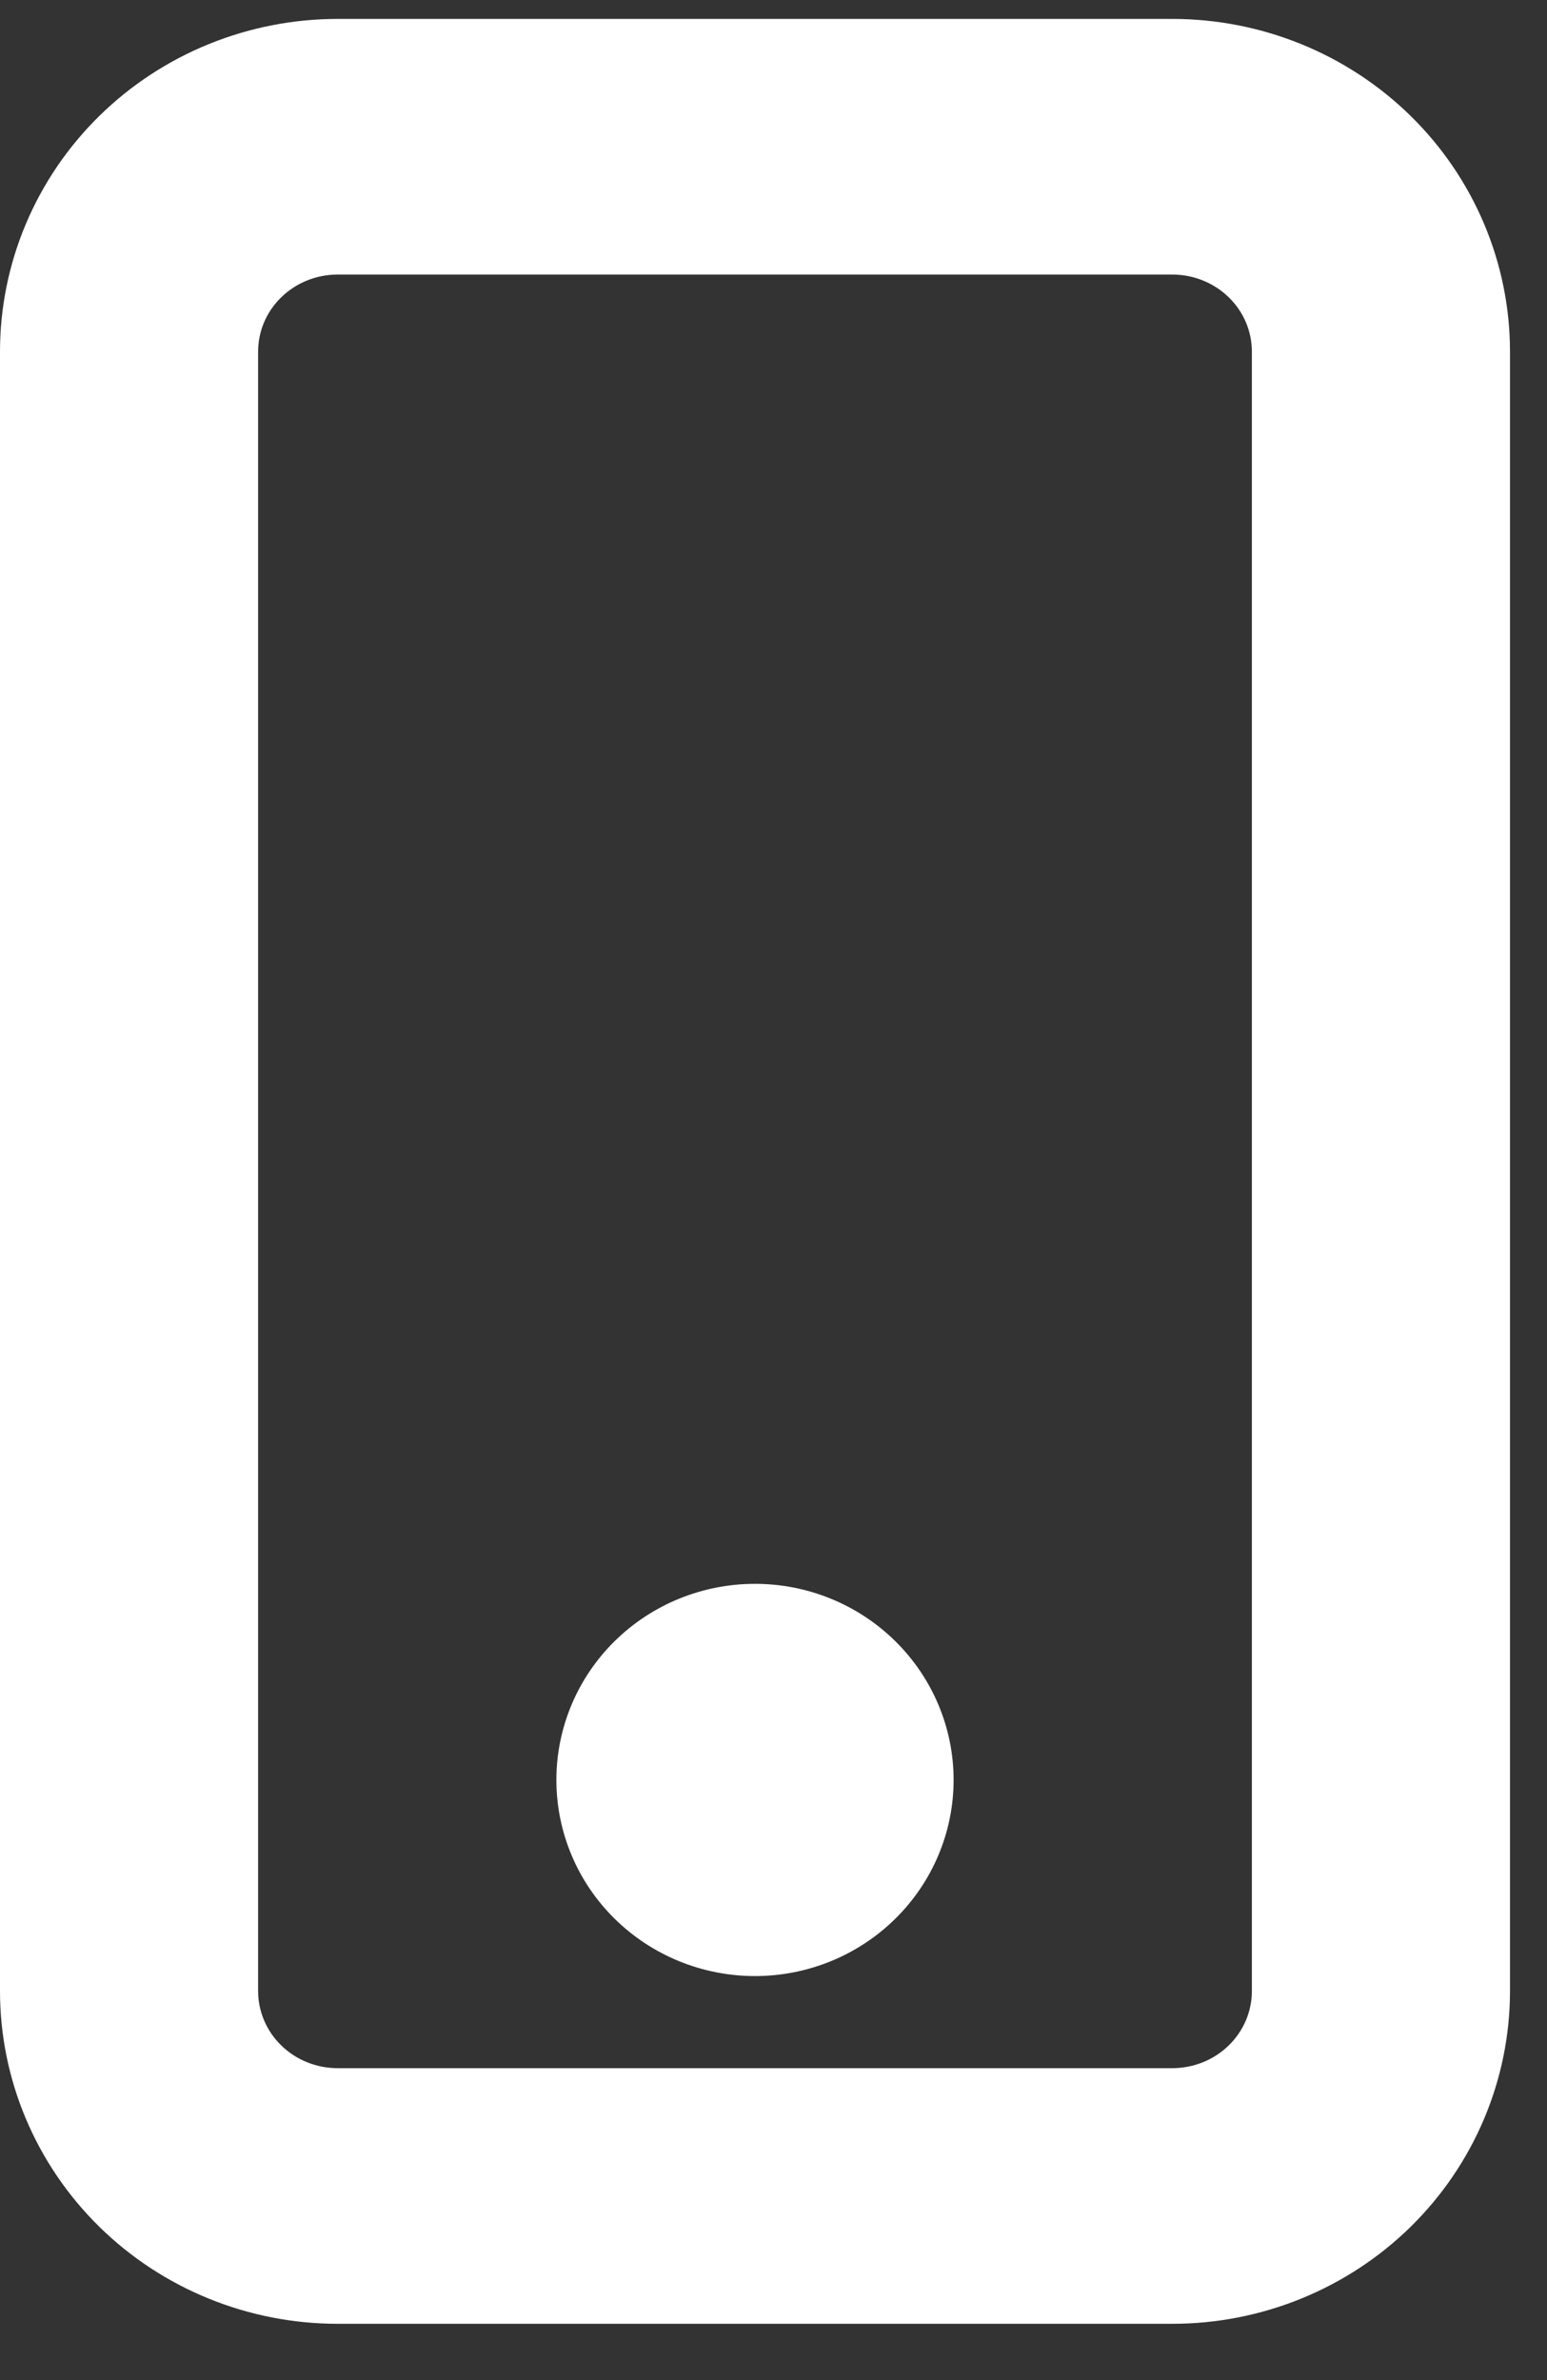 <svg width="26" height="40" viewBox="0 0 26 40" fill="none" xmlns="http://www.w3.org/2000/svg">
<rect x="0" y="0" width="26" height="40" fill="#333333" stroke="none"/>
<path d="M5.676 4.114H19.702C20.192 4.114 20.661 4.305 21.005 4.643C21.349 4.98 21.54 5.436 21.54 5.91V33.462C21.54 33.935 21.349 34.391 21.005 34.729C20.661 35.067 20.192 35.258 19.702 35.258H5.676C5.185 35.258 4.717 35.067 4.373 34.729C4.029 34.391 3.838 33.935 3.838 33.462V5.91C3.838 5.436 4.029 4.98 4.373 4.643C4.717 4.305 5.185 4.114 5.676 4.114ZM5.676 0.818C4.306 0.818 2.99 1.352 2.019 2.306C1.048 3.26 0.5 4.556 0.5 5.91V33.462C0.5 34.815 1.048 36.111 2.019 37.066C2.99 38.02 4.306 38.554 5.676 38.554H19.702C21.072 38.554 22.387 38.02 23.359 37.066C24.33 36.111 24.878 34.815 24.878 33.462V5.91C24.878 4.556 24.33 3.26 23.359 2.306C22.387 1.352 21.072 0.818 19.702 0.818H5.676ZM12.689 32.71C13.439 32.71 14.159 32.418 14.692 31.894C15.225 31.371 15.527 30.659 15.527 29.914C15.527 29.17 15.225 28.457 14.692 27.934C14.159 27.41 13.439 27.118 12.689 27.118C11.939 27.118 11.218 27.41 10.685 27.934C10.152 28.457 9.851 29.17 9.851 29.914C9.851 30.659 10.152 31.371 10.685 31.894C11.218 32.418 11.939 32.71 12.689 32.71Z" fill="white" stroke="white"/>
</svg>

